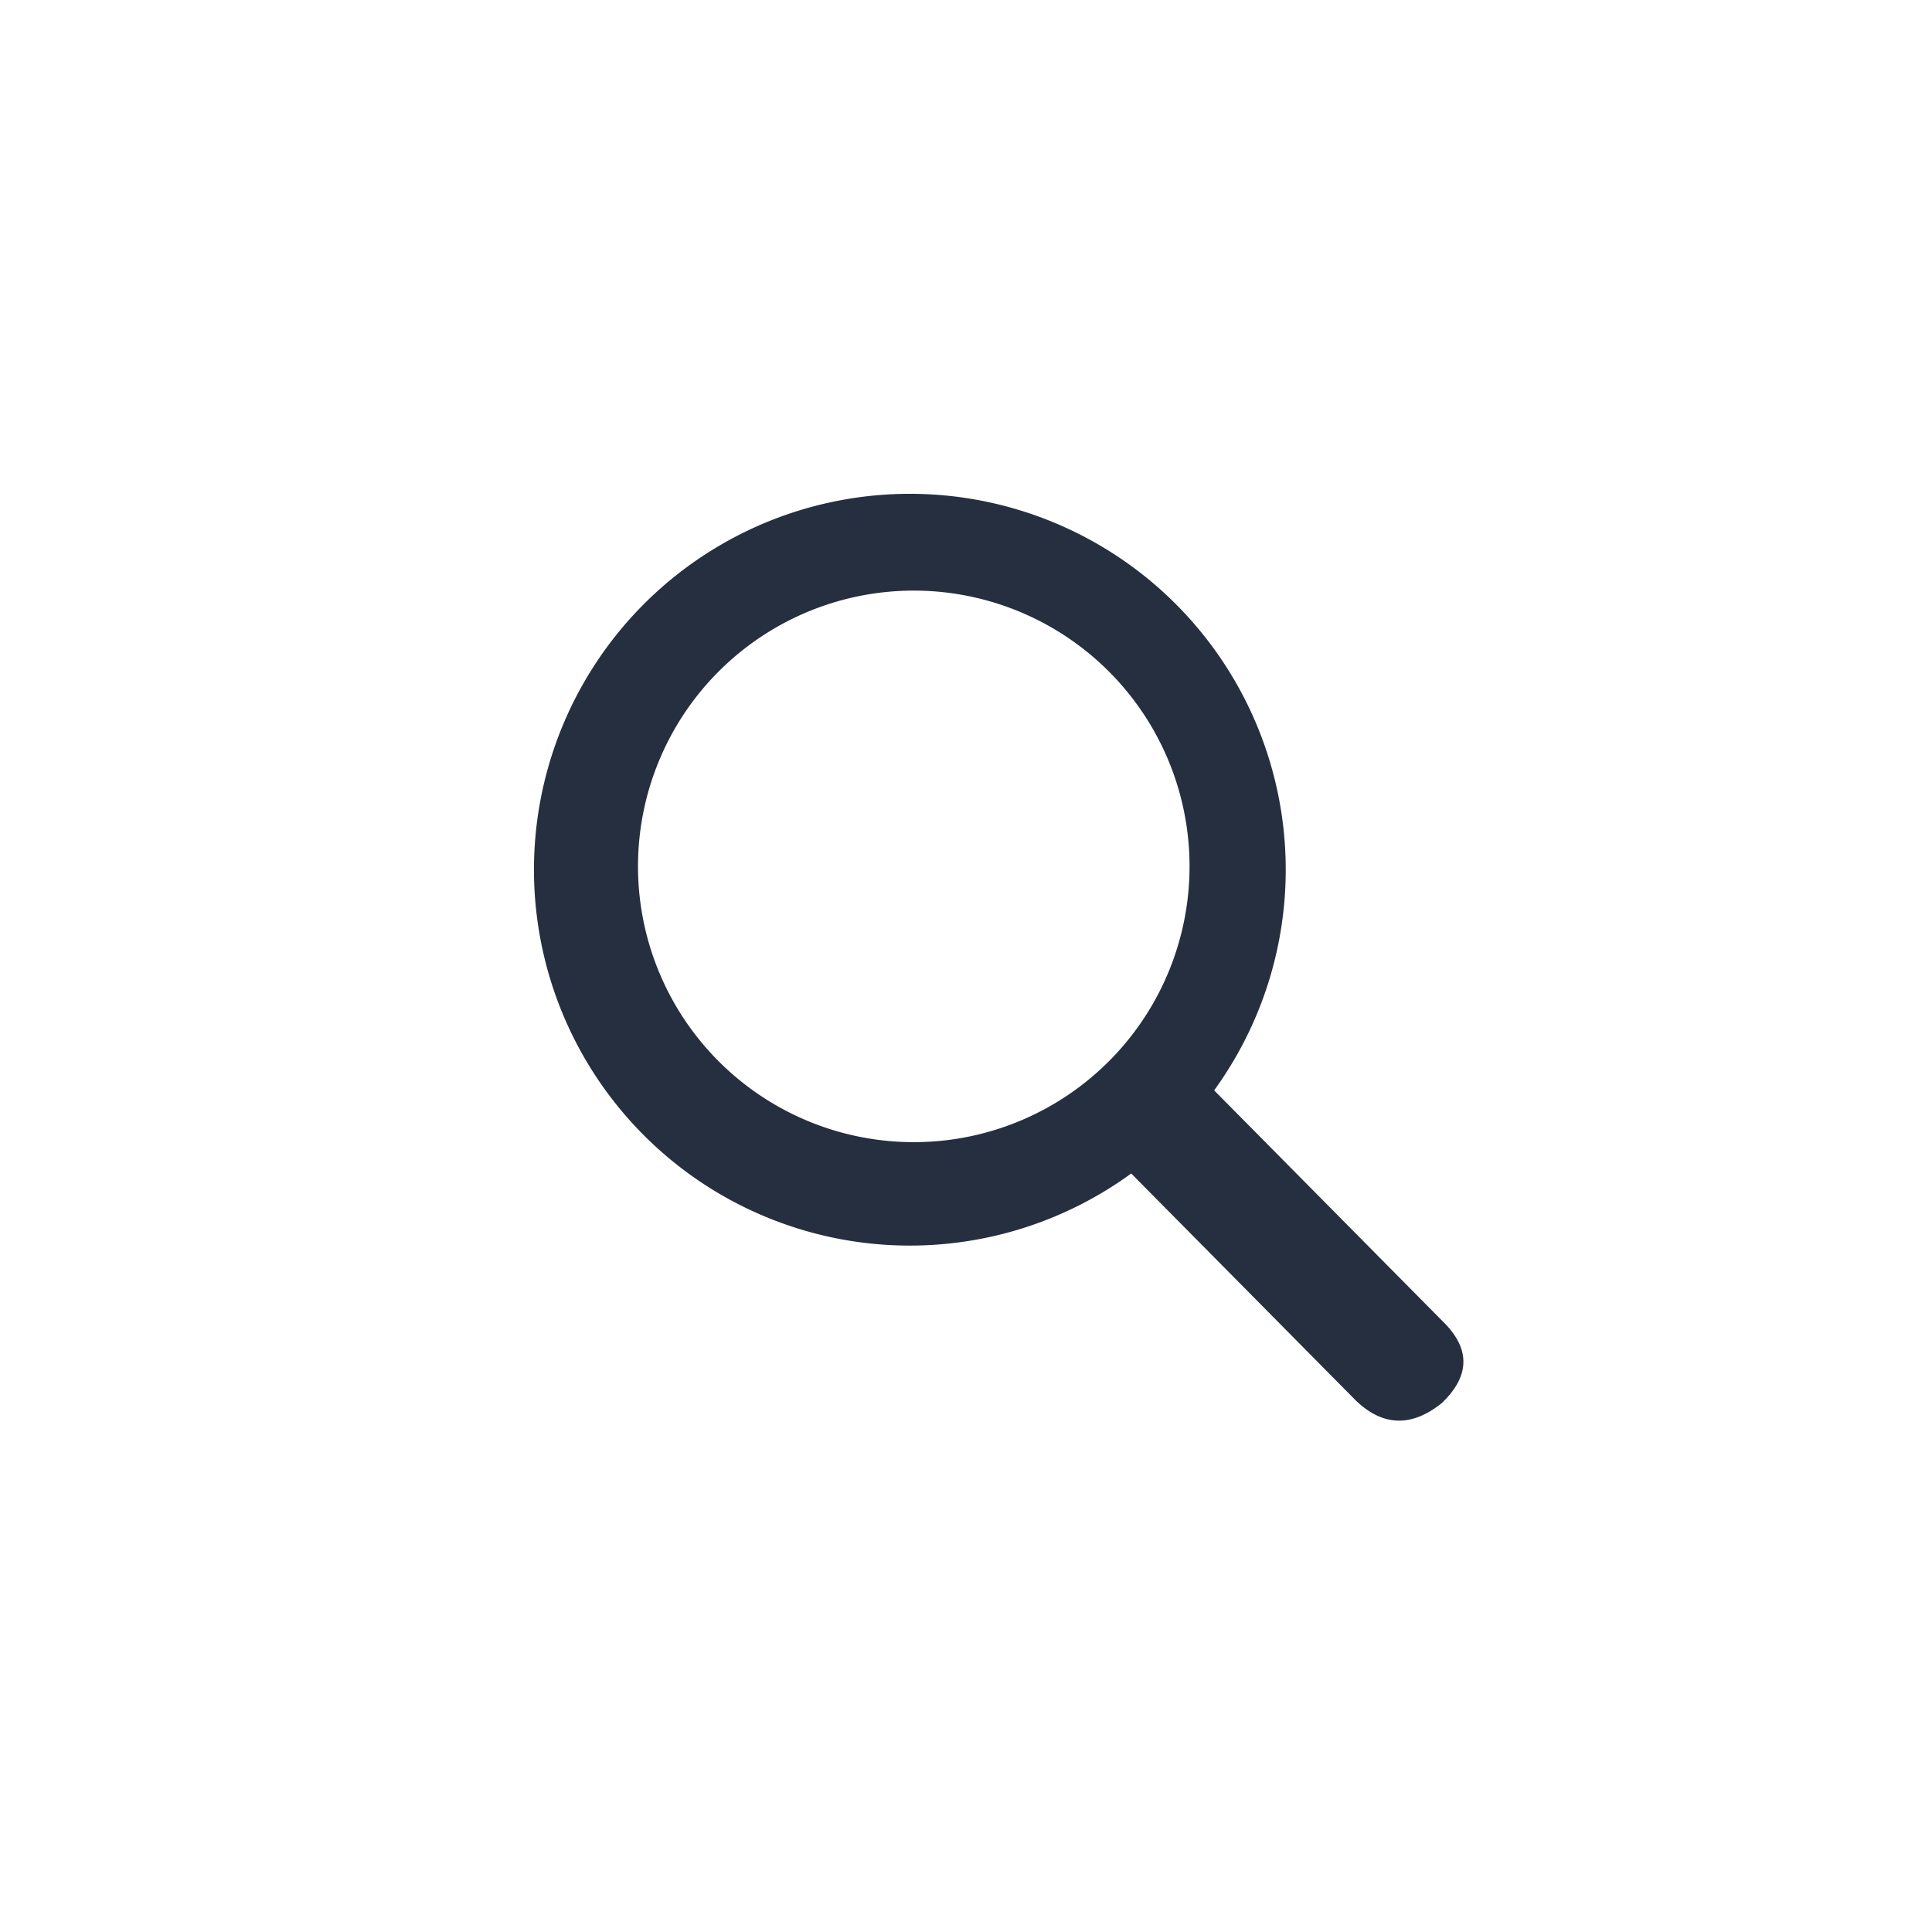 <svg xmlns="http://www.w3.org/2000/svg" viewBox="0 0 32 32">
  <path d="M 19.7 20.41 L 22.46 23.2 Q 23.13 23.84 23.88 23.24 Q 24.56 22.59 23.95 21.94 L 20.11 18.06 A 1 1 0 0 0 10.03 10.75 A 1 1 0 0 0 20.11 18.06 L 18.72 19.42 Z M 18.24 17.7 A 1 1 0 0 1 12.03 11 A 1 1 0 0 1 18.24 17.7" fill="#252f40"/>
</svg>